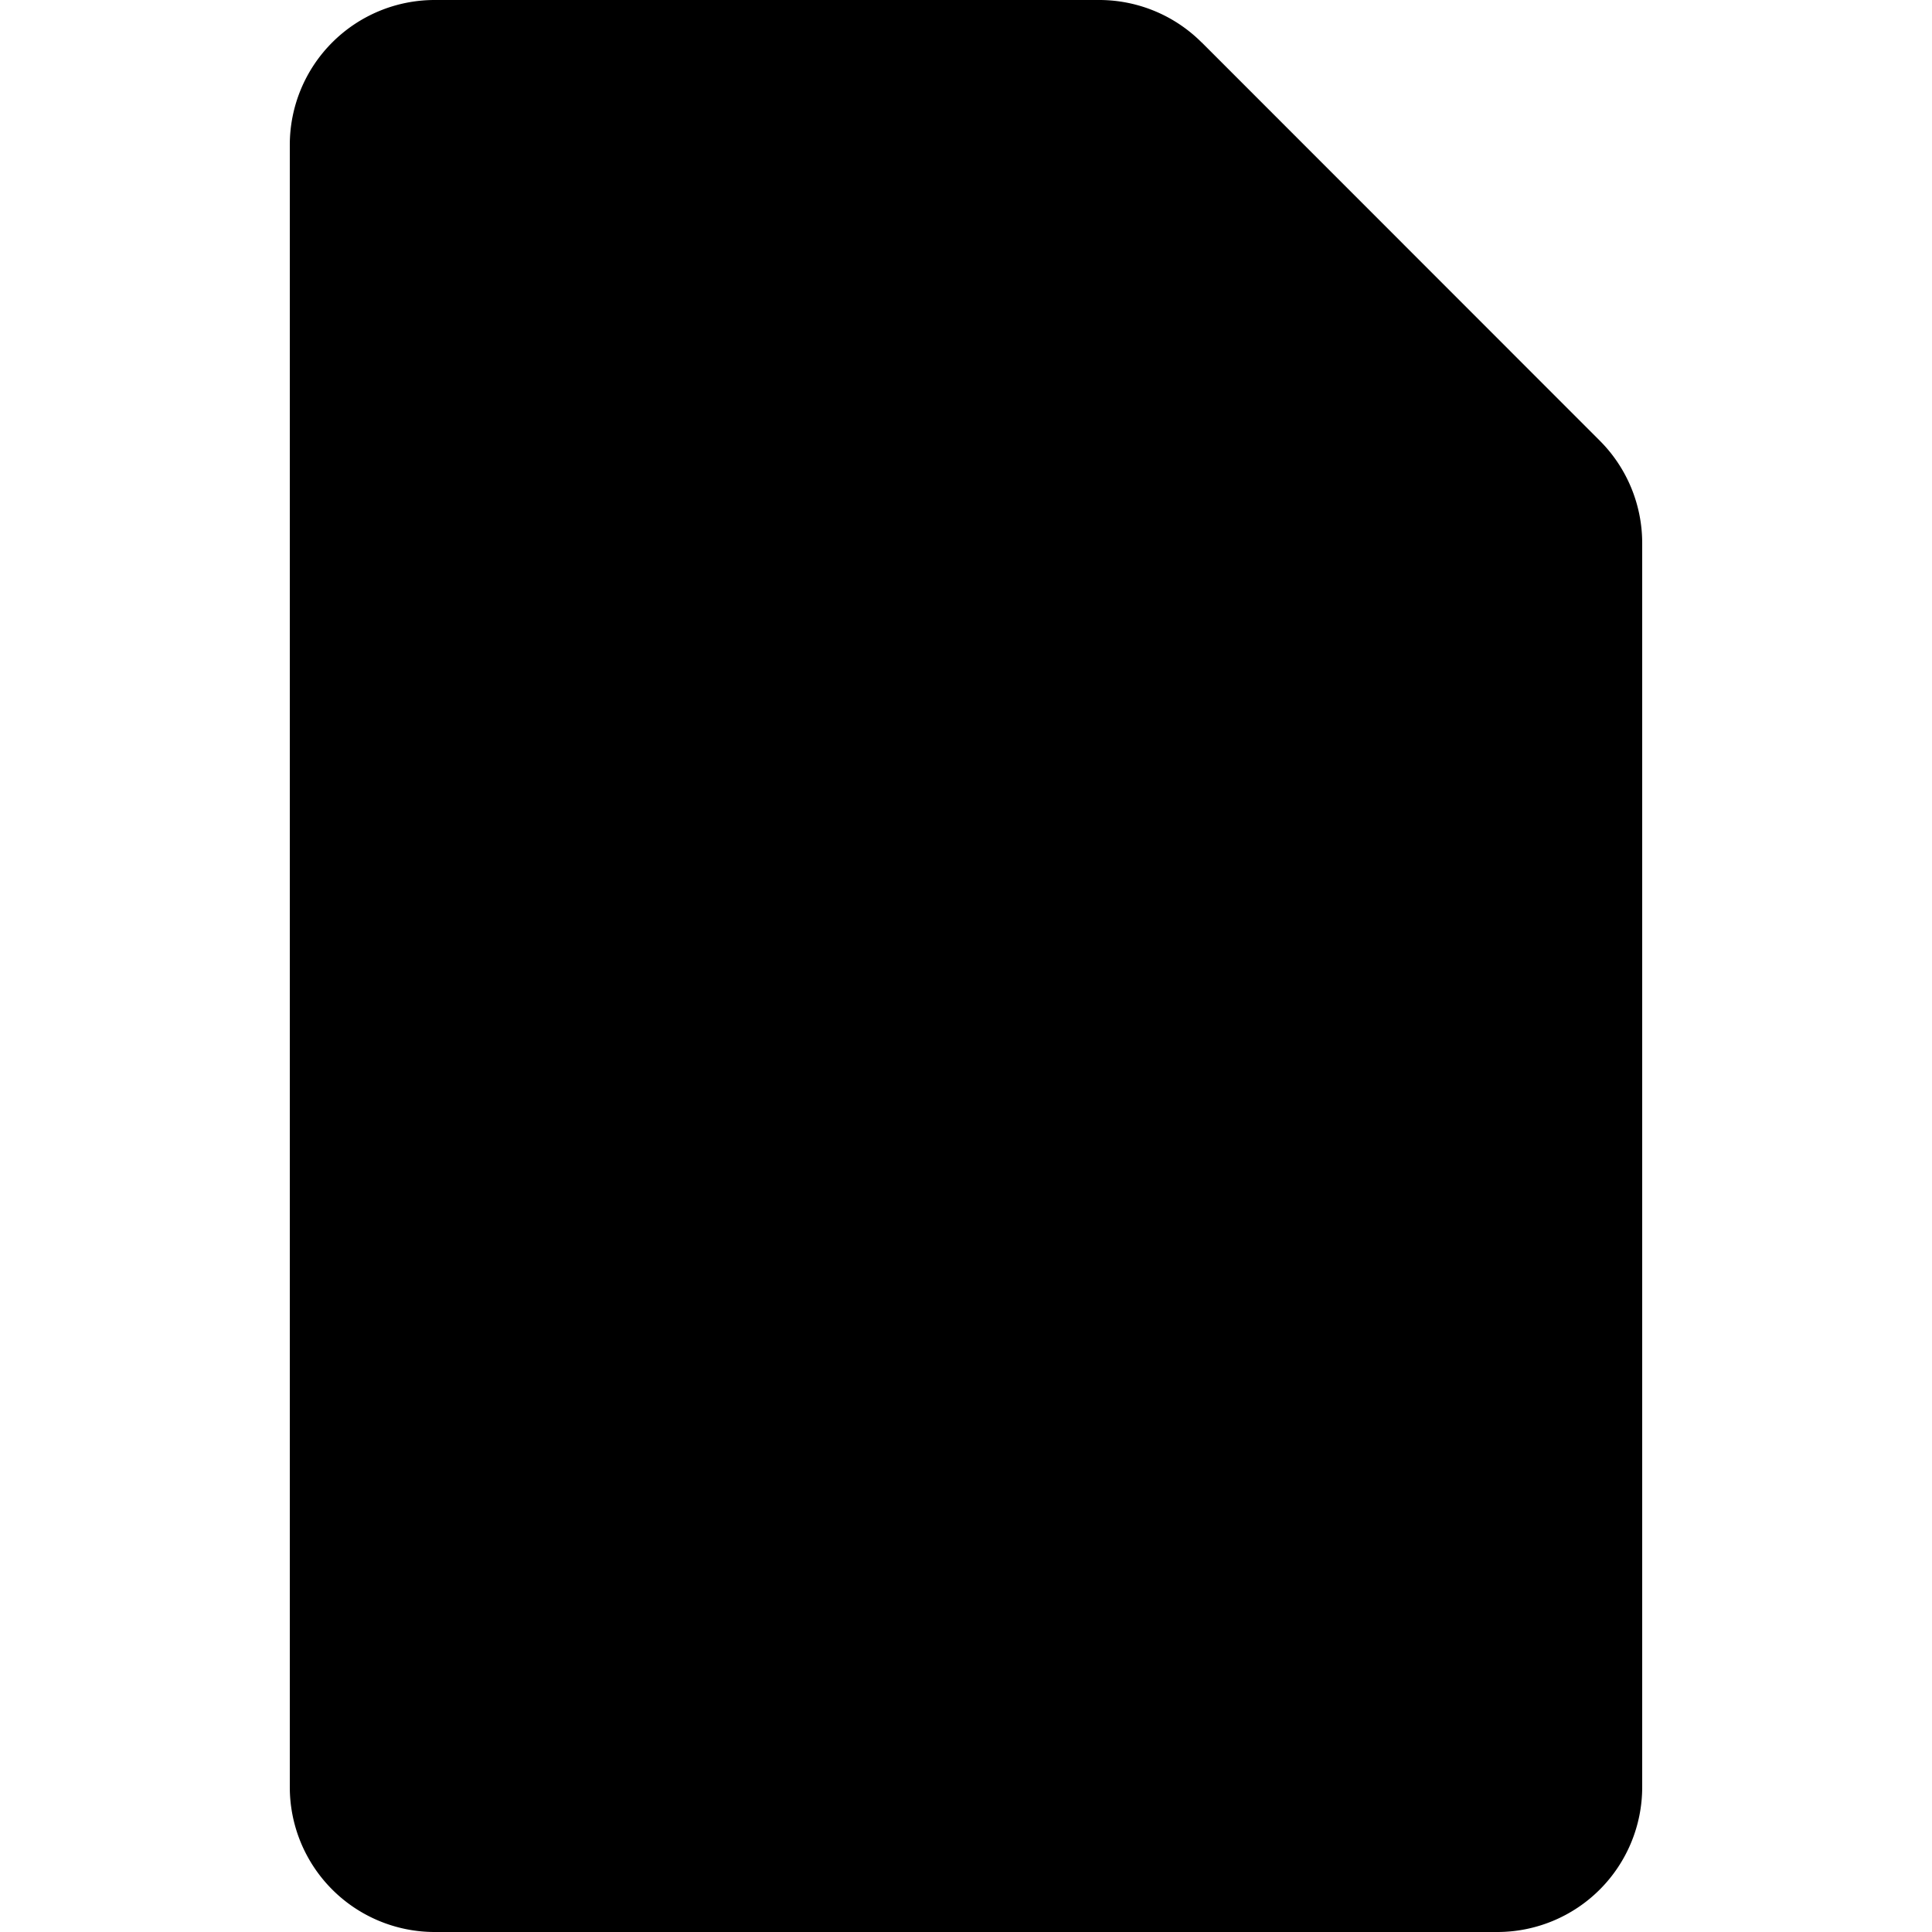 <svg viewBox="0 0 20 20" xmlns="http://www.w3.org/2000/svg"><path d="M12.44.44a1.5 1.5 0 0 0-1.062-.44h-6.878a1.5 1.5 0 0 0-1.5 1.5v17a1.5 1.5 0 0 0 1.5 1.5h11a1.5 1.5 0 0 0 1.5-1.5v-12.879a1.5 1.5 0 0 0-.44-1.06l-4.12-4.122z"/></svg>